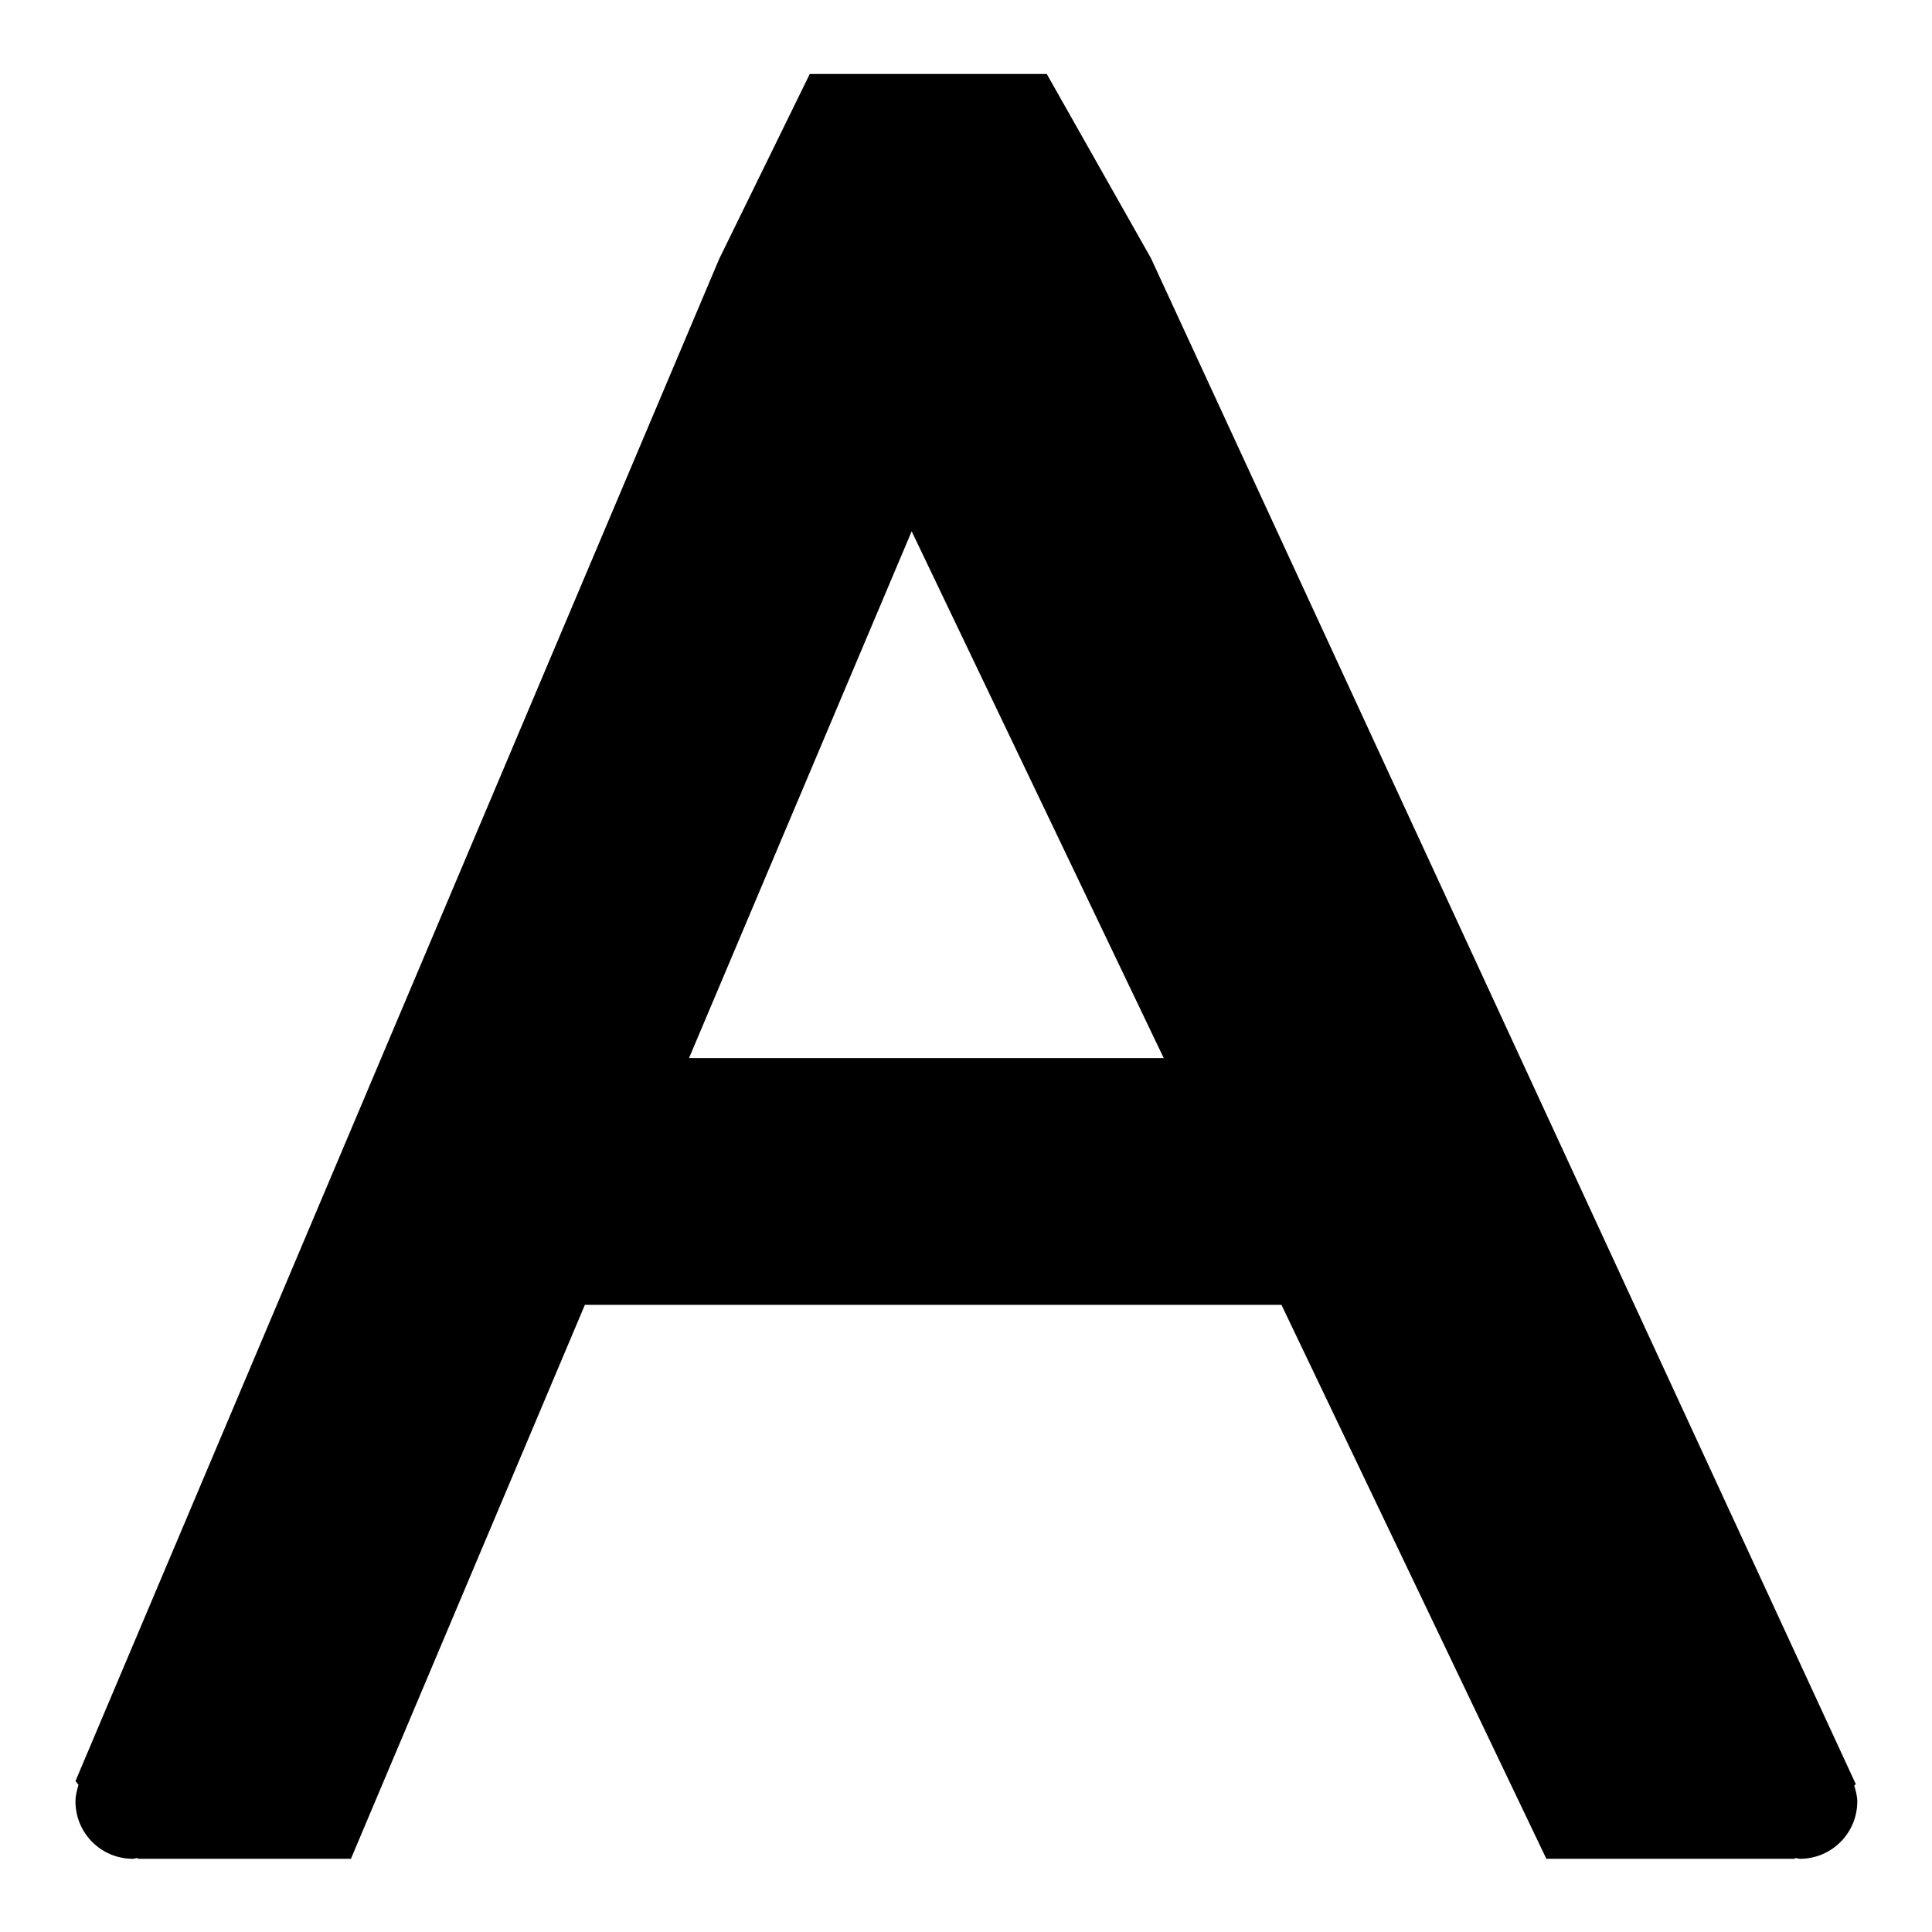 <?xml version="1.0" encoding="utf-8"?>
<!-- Svg Vector Icons : http://www.onlinewebfonts.com/icon -->
<!DOCTYPE svg PUBLIC "-//W3C//DTD SVG 1.1//EN" "http://www.w3.org/Graphics/SVG/1.1/DTD/svg11.dtd">
<svg version="1.1" xmlns="http://www.w3.org/2000/svg" xmlns:xlink="http://www.w3.org/1999/xlink" x="0px" y="0px" viewBox="0 0 256 256" enable-background="new 0 0 256 256" xml:space="preserve">
<g><g><path fill="#000000" d="M10,238.7c0,4.2,3.4,7.6,7.6,7.6c0.2,0,0.4-0.1,0.6-0.1l0.1,0.1h28.2l31-73.4h92.3l35.1,73.4h32.9l0.1-0.1c0.2,0,0.4,0.1,0.6,0.1c4.2,0,7.6-3.4,7.6-7.6c0-0.7-0.2-1.4-0.4-2.1l0.2-0.2L152.5,34.2L138.7,9.8h-31.4l-12,24.5L10,236l0.4,0.5C10.2,237.2,10,237.9,10,238.7z M120.8,70.4l33.4,69.8H91.3L120.8,70.4z"/></g></g>
</svg>